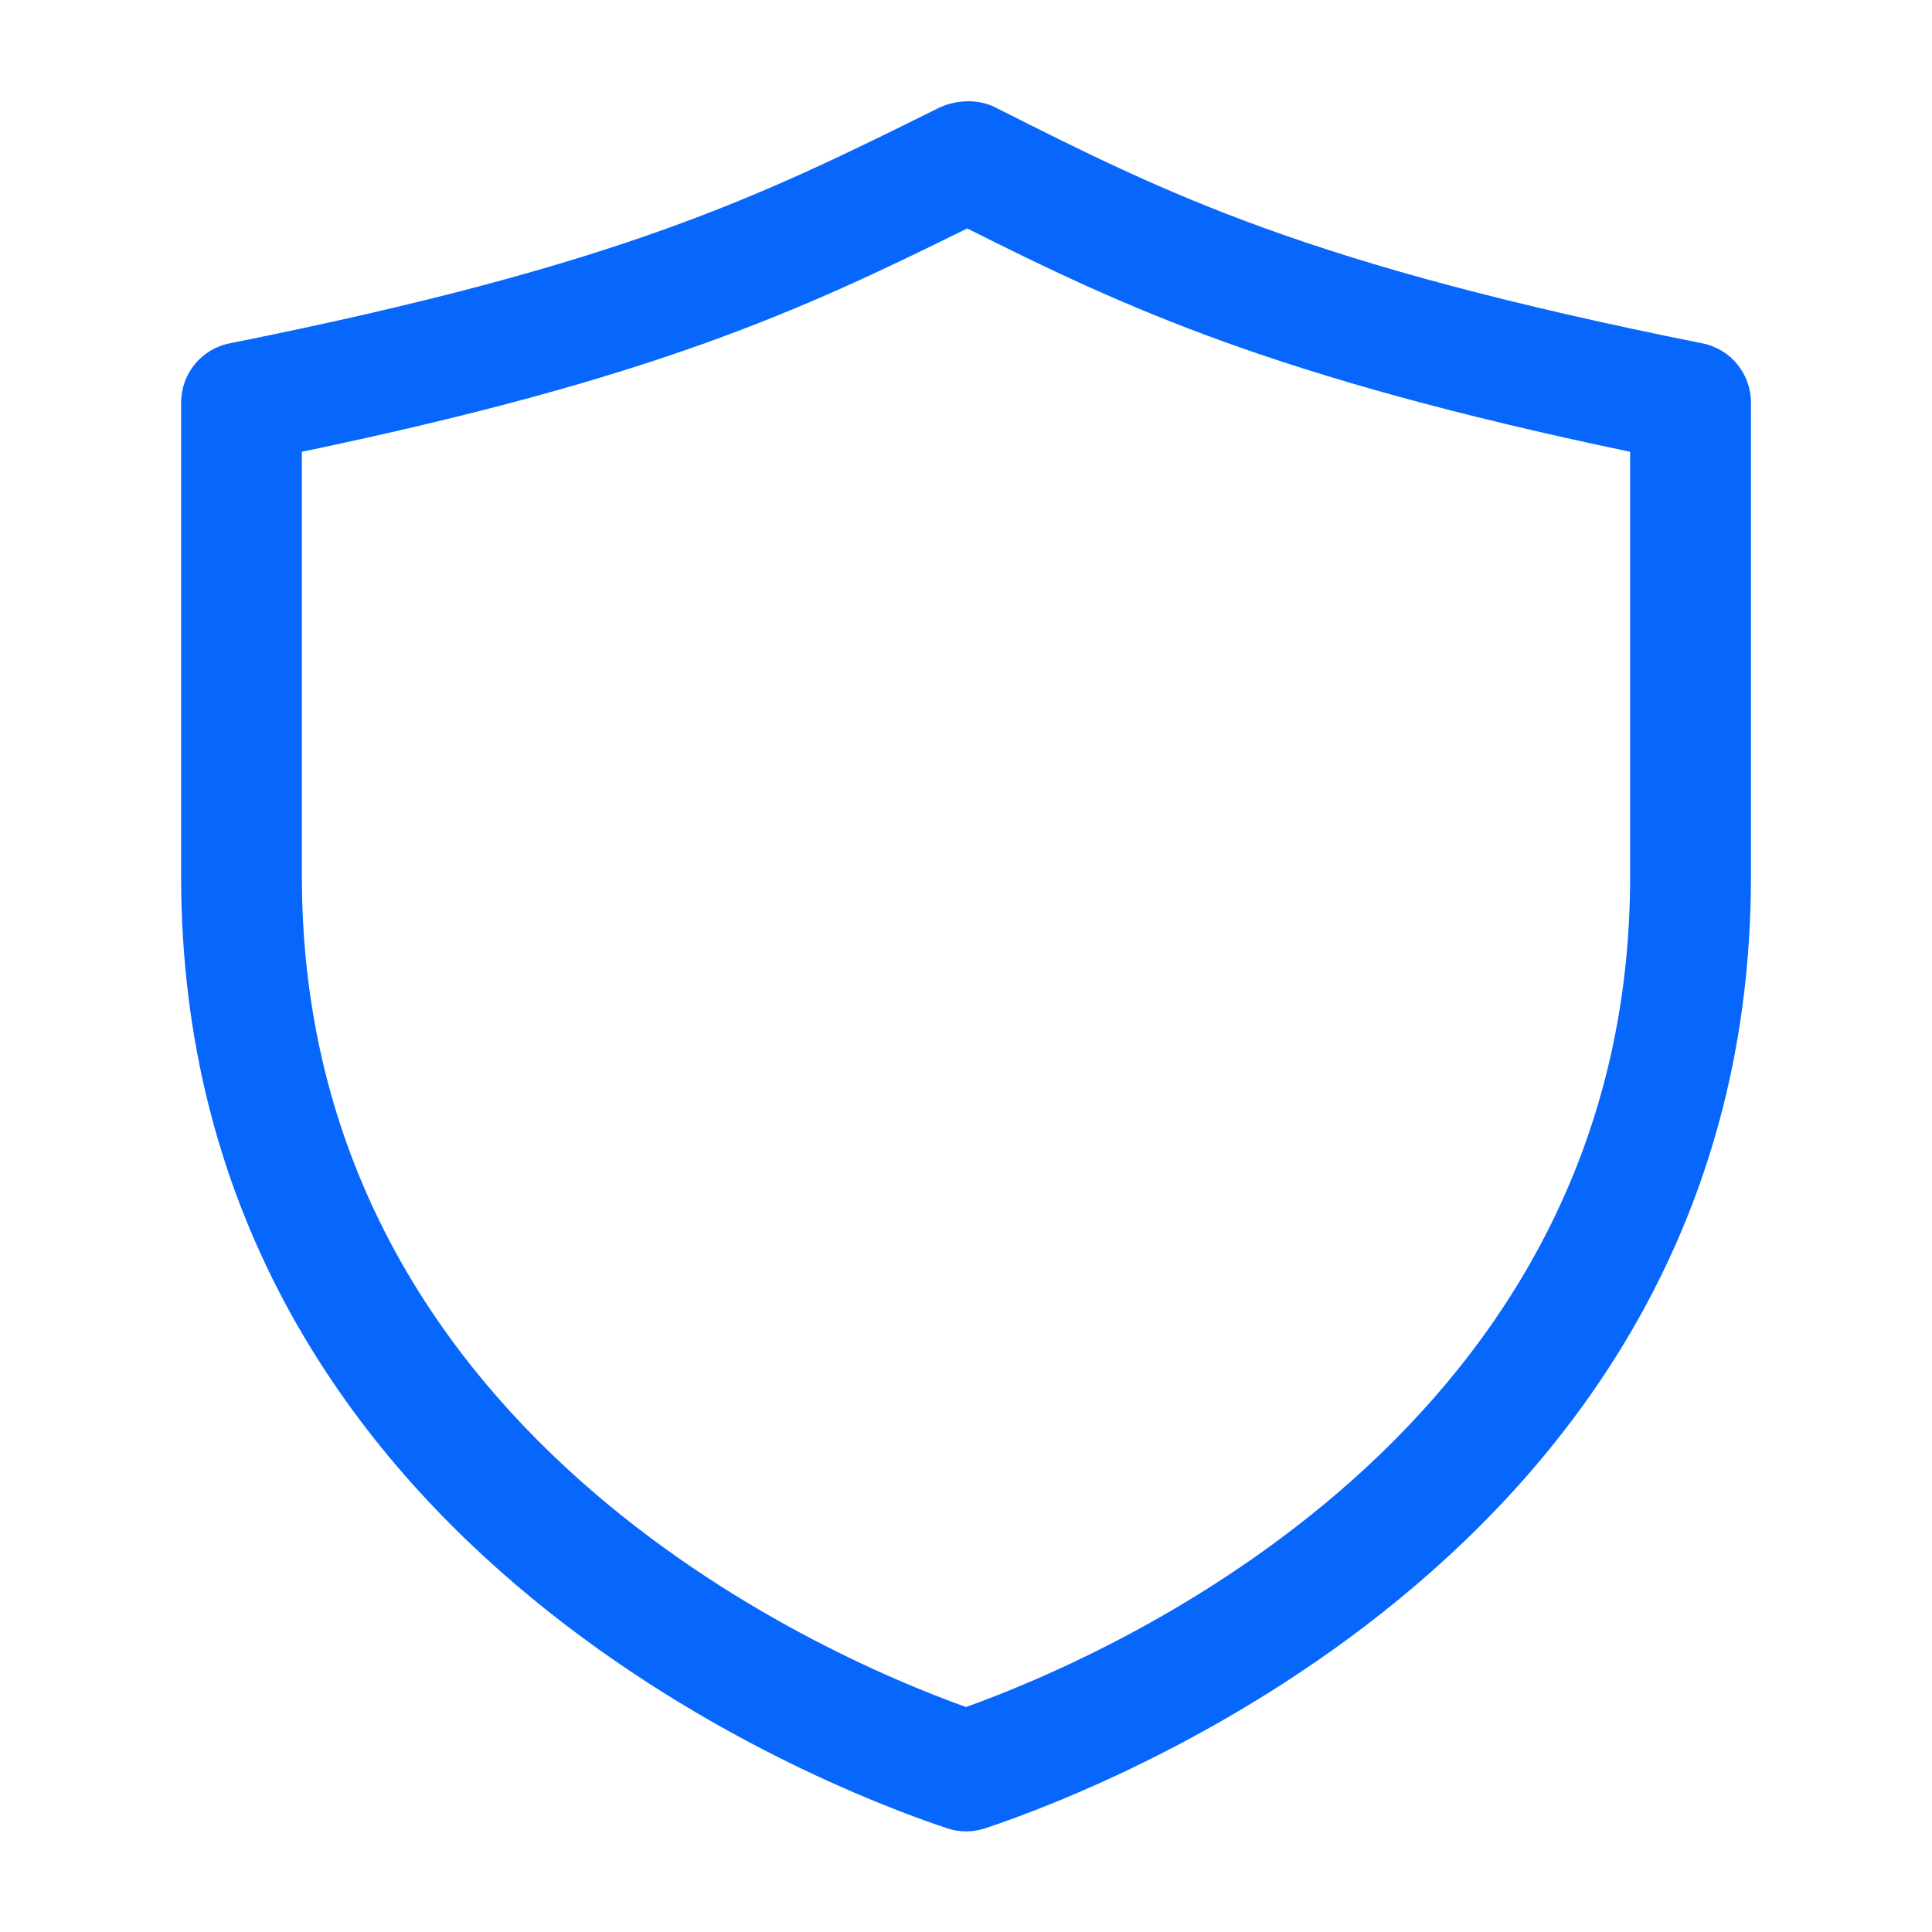 <svg width="56" height="56" viewBox="0 0 56 56" fill="none" xmlns="http://www.w3.org/2000/svg">
<path d="M28 53.084C27.813 53.084 27.627 53.053 27.447 52.992C23.739 51.756 5.25 44.618 5.25 25.405V11.667C5.25 10.834 5.838 10.113 6.657 9.952C18.044 7.674 22.081 5.673 27.193 3.136C27.688 2.891 28.341 2.859 28.831 3.104C33.873 5.645 37.856 7.653 49.345 9.952C50.164 10.115 50.752 10.834 50.752 11.667V25.408C50.752 44.62 32.263 51.758 28.555 52.995C28.373 53.053 28.187 53.084 28 53.084ZM8.75 13.095V25.405C8.75 41.424 23.725 47.946 28 49.479C32.275 47.946 47.25 41.422 47.25 25.405V13.095C36.934 10.937 32.596 8.911 28.035 6.622C23.188 9.018 18.982 10.958 8.75 13.095Z" fill="#0767FD"/>
</svg>

